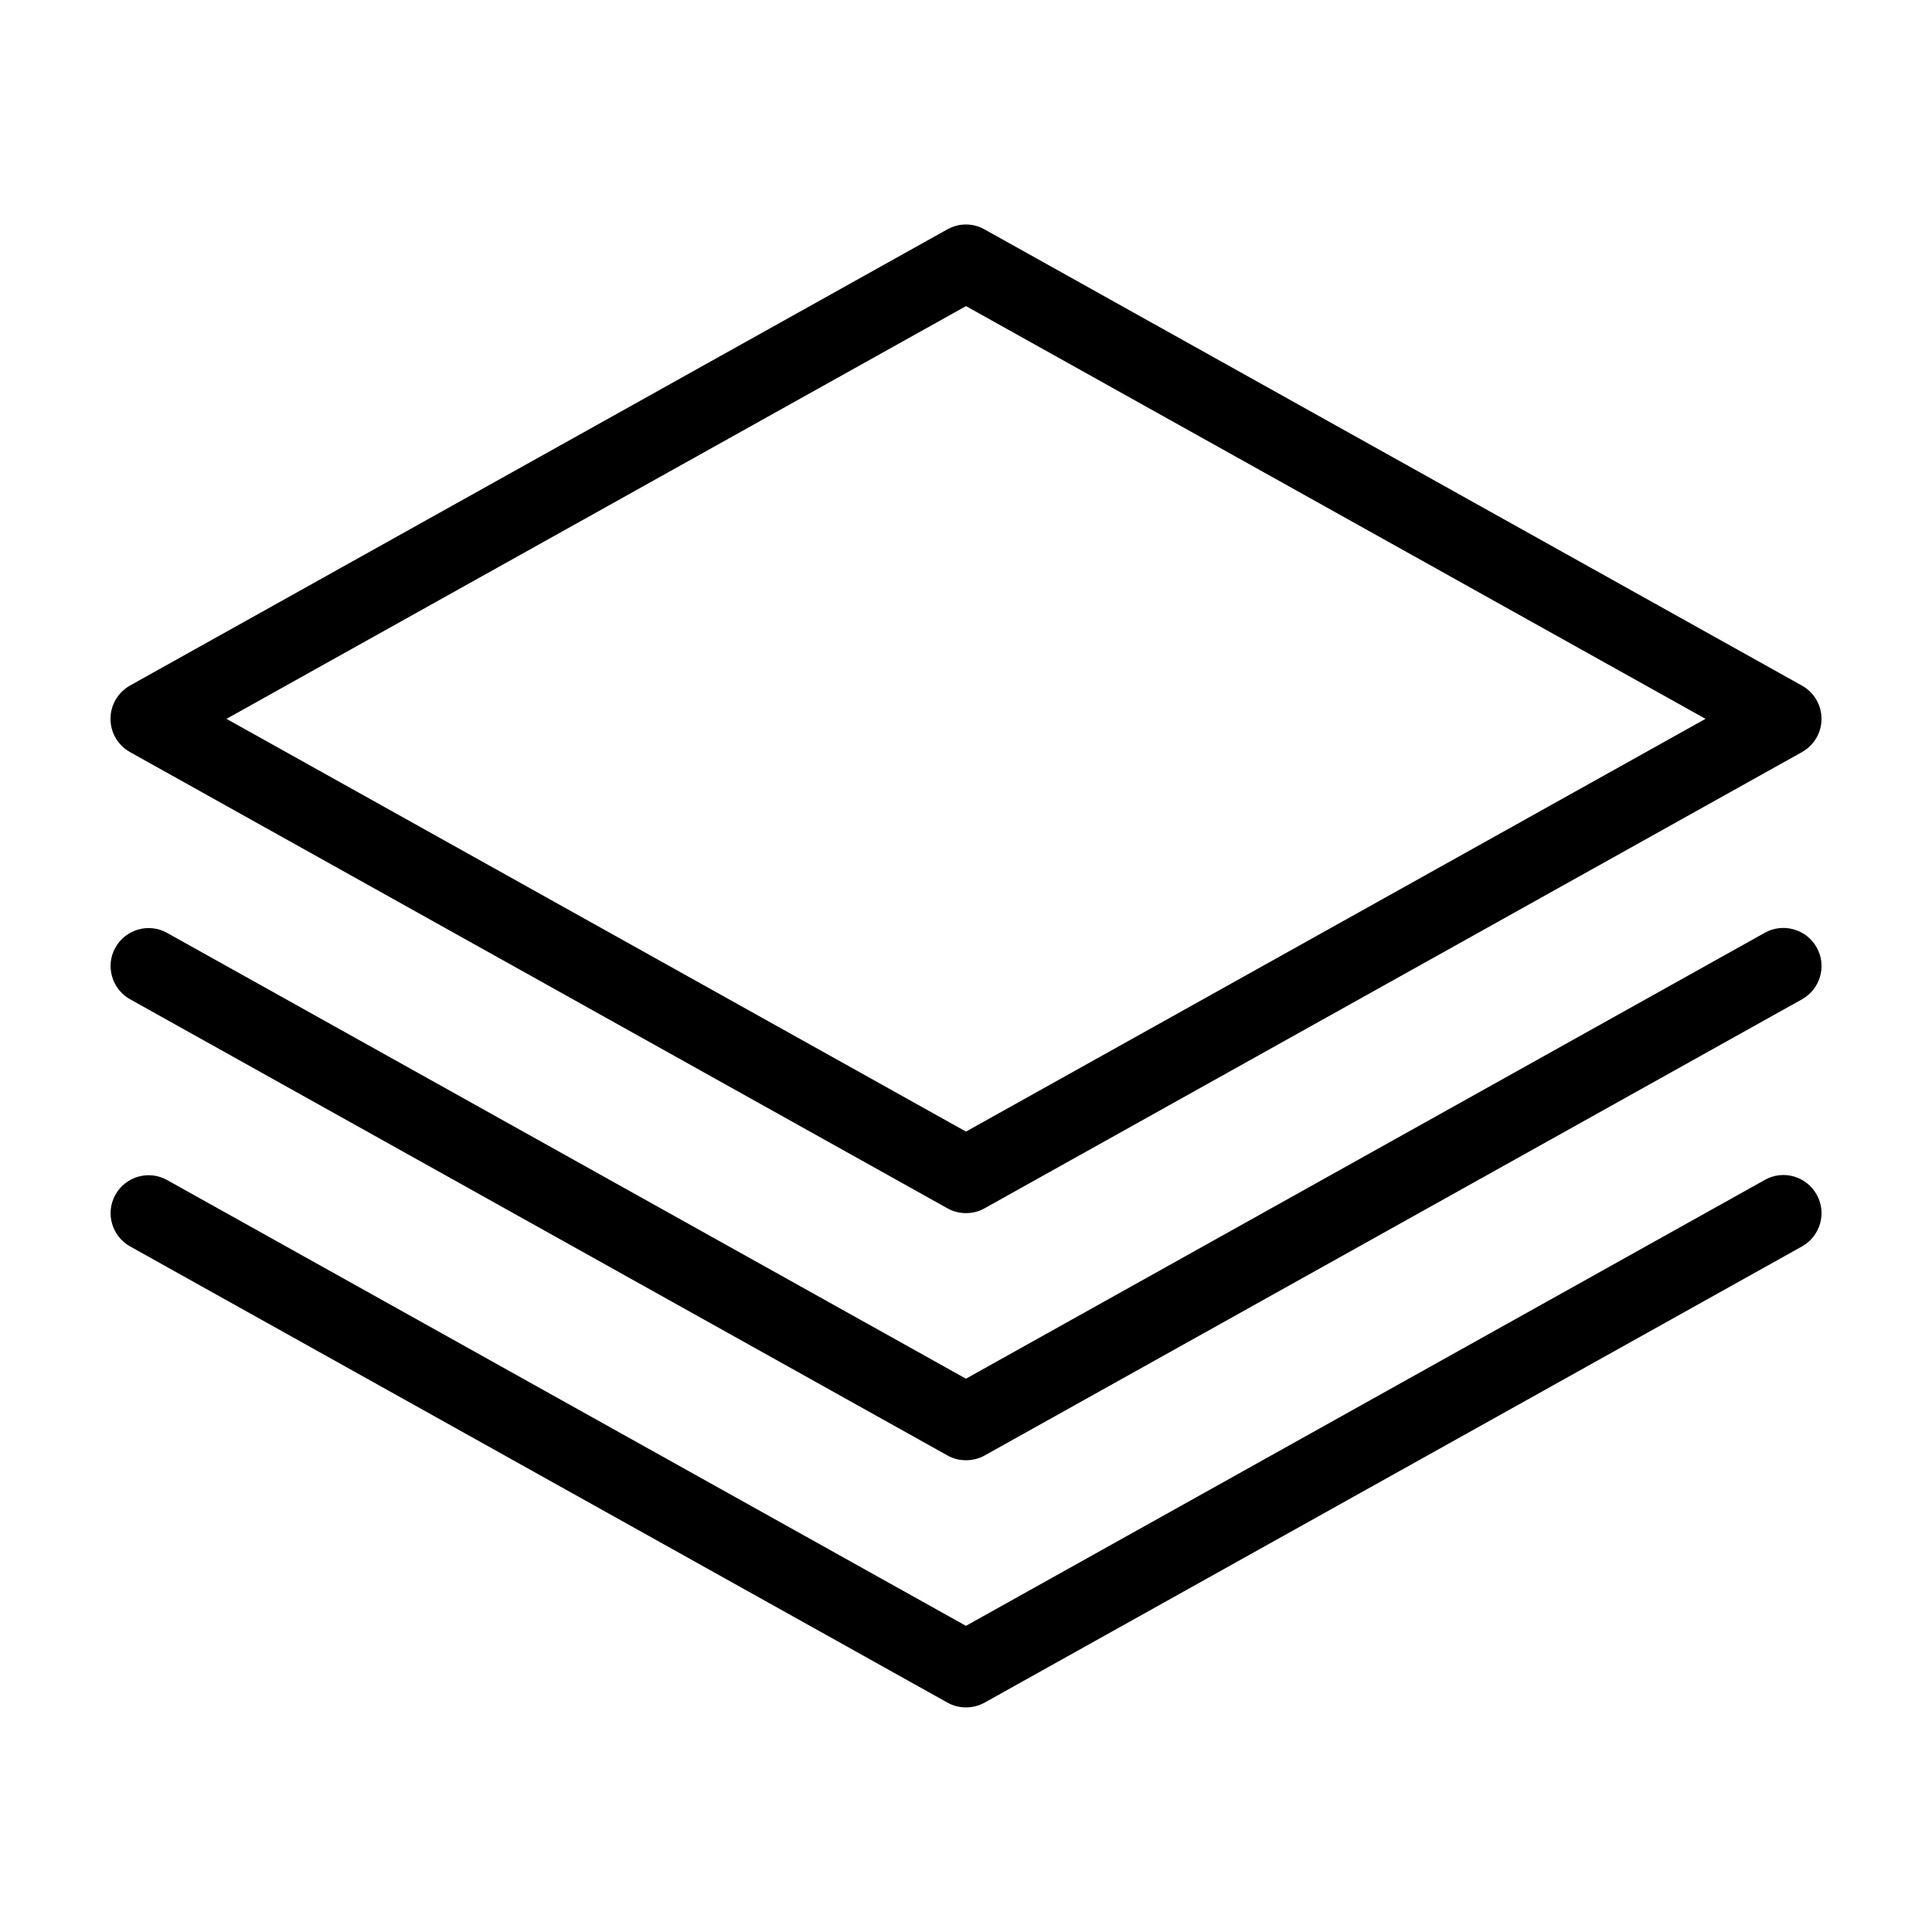 <?xml version="1.0" encoding="UTF-8"?>
<!-- Uploaded to: ICON Repo, www.svgrepo.com, Generator: ICON Repo Mixer Tools -->
<svg fill="#000000" width="800px" height="800px" version="1.1" viewBox="144 144 512 512" xmlns="http://www.w3.org/2000/svg">
 <path d="m178.47 343.32 216.64 120.91c1.512 0.855 3.176 1.258 4.891 1.258s3.375-0.402 4.887-1.258l216.64-120.91c3.223-1.812 5.188-5.141 5.188-8.816 0-3.68-1.965-7.004-5.188-8.816l-216.64-120.91c-3.074-1.715-6.75-1.715-9.824 0l-216.64 120.91c-3.176 1.812-5.141 5.137-5.141 8.816 0 3.676 1.965 7.004 5.188 8.816zm221.53-118.2 195.98 109.38-195.98 109.38-195.98-109.38zm225.45 235.48c2.719 4.836 0.957 10.984-3.879 13.703l-216.64 120.91c-1.562 0.859-3.227 1.262-4.938 1.262-1.715 0-3.375-0.402-4.887-1.258l-216.64-120.91c-4.836-2.719-6.602-8.867-3.879-13.703 2.719-4.836 8.867-6.602 13.703-3.879l211.7 118.14 211.75-118.2c4.836-2.719 10.984-0.957 13.703 3.93zm0-65.492c2.719 4.836 0.957 10.984-3.879 13.703l-216.64 120.91c-1.562 0.855-3.227 1.258-4.938 1.258-1.715 0-3.375-0.402-4.887-1.258l-216.64-120.91c-4.836-2.719-6.602-8.867-3.879-13.703 2.719-4.836 8.867-6.602 13.703-3.879l211.7 118.14 211.75-118.2c4.836-2.668 10.984-0.957 13.703 3.934z"/>
</svg>